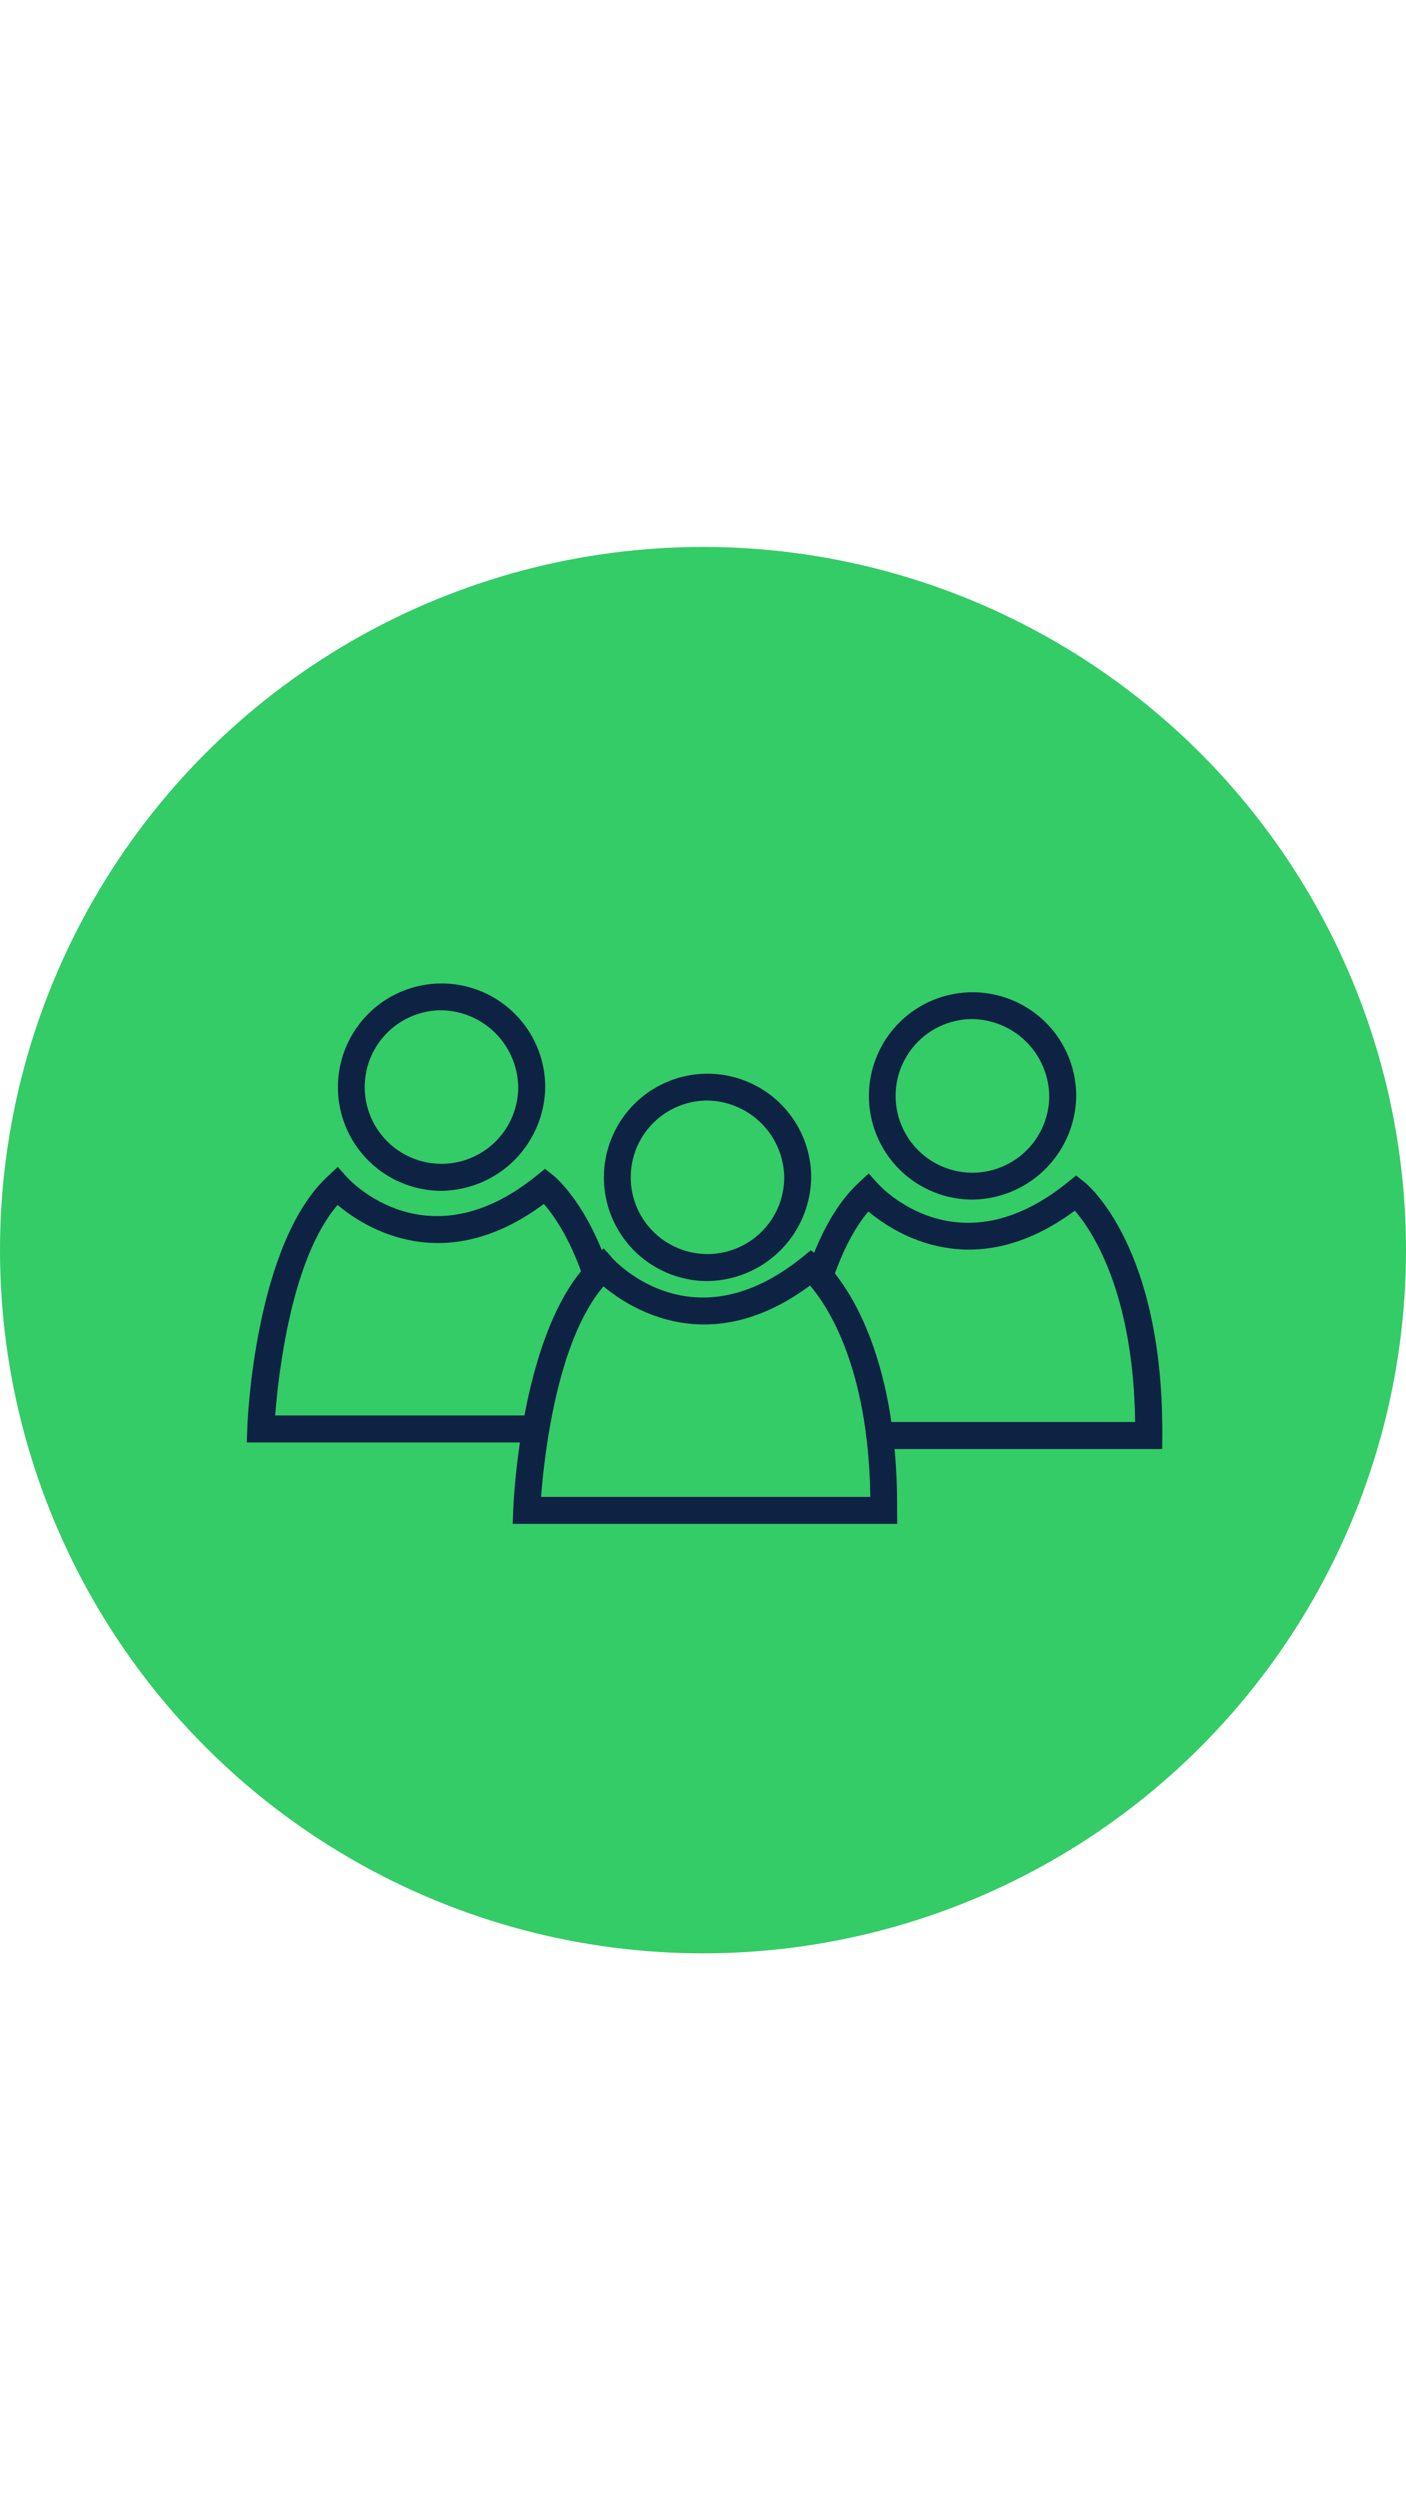 <svg xmlns="http://www.w3.org/2000/svg" xmlns:xlink="http://www.w3.org/1999/xlink" viewBox="0 0 284.88 506.45"><defs><style>.cls-1{fill:none;}.cls-2{clip-path:url(#clip-path);}.cls-3{fill:#0e2244;}.cls-4{fill:#3c6;}</style><clipPath id="clip-path" transform="translate(0 110.79)"><circle class="cls-1" cx="142.44" cy="142.44" r="142.44"/></clipPath></defs><g id="Capa_2" data-name="Capa 2"><g id="Capa_1-2" data-name="Capa 1"><g class="cls-2"><path class="cls-3" d="M37.55,320.93V304.64H40.7v16.29Zm2.71-5v-2.72H43.4a3.17,3.17,0,0,0,1.59-.38,2.66,2.66,0,0,0,1-1,3.26,3.26,0,0,0,.35-1.51,3.31,3.31,0,0,0-.35-1.55,2.57,2.57,0,0,0-1-1,3.28,3.28,0,0,0-1.59-.37H40.26v-2.72h2.88a8.26,8.26,0,0,1,3.47.66,5,5,0,0,1,2.18,1.9,5.53,5.53,0,0,1,.75,2.93v.36a5.49,5.49,0,0,1-.75,2.9,4.92,4.92,0,0,1-2.18,1.91,8.26,8.26,0,0,1-3.47.66Z" transform="translate(0 110.79)"/><path class="cls-3" d="M52,320.93v-12h2.44V314h-.07a6,6,0,0,1,1.11-3.91,4,4,0,0,1,3.26-1.34h.44v2.68h-.84a3.29,3.29,0,0,0-2.41.84,3.24,3.24,0,0,0-.85,2.42v6.25Z" transform="translate(0 110.79)"/><path class="cls-3" d="M66.92,321.35a7.28,7.28,0,0,1-2.82-.51A6.11,6.11,0,0,1,62,319.46a5.8,5.8,0,0,1-1.27-2,6.3,6.3,0,0,1-.43-2.33v-.46a6.23,6.23,0,0,1,.44-2.36A5.88,5.88,0,0,1,64.16,309a7.84,7.84,0,0,1,5.51,0,6.09,6.09,0,0,1,2.07,1.37,5.92,5.92,0,0,1,1.29,2,6.23,6.23,0,0,1,.45,2.36v.46a6.51,6.51,0,0,1-.43,2.33,5.83,5.83,0,0,1-1.28,2,6.11,6.11,0,0,1-2.06,1.38A7.16,7.16,0,0,1,66.92,321.35Zm0-2.64a3.42,3.42,0,0,0,1.88-.5A3.25,3.25,0,0,0,70,316.86a4.49,4.49,0,0,0,.41-1.94A4.43,4.43,0,0,0,70,313a3.31,3.31,0,0,0-1.2-1.36,3.4,3.4,0,0,0-1.86-.5,3.47,3.47,0,0,0-1.88.5,3.24,3.24,0,0,0-1.2,1.36,4.43,4.43,0,0,0-.42,1.95,4.35,4.35,0,0,0,.41,1.94A3.16,3.16,0,0,0,65,318.21,3.48,3.48,0,0,0,66.92,318.71Z" transform="translate(0 110.79)"/><path class="cls-3" d="M81.17,321.33a5.72,5.72,0,0,1-2.34-.47,5.51,5.51,0,0,1-1.83-1.3,5.66,5.66,0,0,1-1.2-2,6.91,6.91,0,0,1-.42-2.44v-.46a7.15,7.15,0,0,1,.4-2.42,5.94,5.94,0,0,1,1.15-2,5.36,5.36,0,0,1,4.13-1.79,5.08,5.08,0,0,1,2.5.6A4.36,4.36,0,0,1,85.28,311,7.35,7.35,0,0,1,86,314l-.91-1v-8.22h3.1v16.18H85.71v-5.1h.53a6.63,6.63,0,0,1-.75,3.05,4.58,4.58,0,0,1-1.81,1.84A5.21,5.21,0,0,1,81.17,321.33Zm.68-2.6a3.26,3.26,0,0,0,1.65-.41,3,3,0,0,0,1.2-1.19,3.7,3.7,0,0,0,.46-1.85v-.89a3.2,3.2,0,0,0-.47-1.77,3.12,3.12,0,0,0-1.22-1.12,3.46,3.46,0,0,0-1.62-.39,3.17,3.17,0,0,0-1.76.49,3.32,3.32,0,0,0-1.2,1.34,4.47,4.47,0,0,0-.43,2,4.26,4.26,0,0,0,.45,2,3.2,3.2,0,0,0,1.2,1.32A3.28,3.28,0,0,0,81.85,318.73Z" transform="translate(0 110.79)"/><path class="cls-3" d="M95.77,321.3a4,4,0,0,1-3.23-1.36,6.26,6.26,0,0,1-1.14-4.09v-7h3.09v7.25a2.43,2.43,0,0,0,.62,1.76,2.18,2.18,0,0,0,1.68.65,2.36,2.36,0,0,0,1.74-.68,2.56,2.56,0,0,0,.68-1.87v-7.11h3.08v12.06H99.85v-5.12h.24a8.71,8.71,0,0,1-.47,3.06,3.74,3.74,0,0,1-1.4,1.82,4.07,4.07,0,0,1-2.32.61Z" transform="translate(0 110.79)"/><path class="cls-3" d="M111.15,321.35a6.63,6.63,0,0,1-2.7-.52,5.29,5.29,0,0,1-1.91-1.42,6.24,6.24,0,0,1-1.13-2,7,7,0,0,1-.38-2.26v-.42a7.09,7.09,0,0,1,.39-2.34,6,6,0,0,1,1.15-2,5.67,5.67,0,0,1,1.91-1.4,6.42,6.42,0,0,1,2.65-.52,6.34,6.34,0,0,1,2.84.61,5.11,5.11,0,0,1,2,1.7,4.94,4.94,0,0,1,.83,2.52h-3a2.54,2.54,0,0,0-.78-1.54,2.59,2.59,0,0,0-1.86-.63,2.73,2.73,0,0,0-1.67.49,2.87,2.87,0,0,0-1,1.34,5.81,5.81,0,0,0,0,3.89,2.8,2.8,0,0,0,1,1.35,2.85,2.85,0,0,0,1.72.49,3.15,3.15,0,0,0,1.4-.29,2.38,2.38,0,0,0,.92-.8,2.52,2.52,0,0,0,.41-1.15h3A4.92,4.92,0,0,1,116,319a5.3,5.3,0,0,1-2,1.72A6.41,6.41,0,0,1,111.15,321.35Z" transform="translate(0 110.79)"/><path class="cls-3" d="M117.8,311.15v-2.26h8.51v2.26Zm6.78,9.93a7.47,7.47,0,0,1-2.76-.43,3,3,0,0,1-1.59-1.46,6.21,6.21,0,0,1-.52-2.78V305.5h2.9l0,11.11a1.87,1.87,0,0,0,.47,1.36,1.84,1.84,0,0,0,1.37.47h1.88v2.64Z" transform="translate(0 110.79)"/><path class="cls-3" d="M134.62,321.35a7.22,7.22,0,0,1-2.81-.51,6,6,0,0,1-2.06-1.38,5.68,5.68,0,0,1-1.28-2,6.3,6.3,0,0,1-.43-2.33v-.46a6.43,6.43,0,0,1,.44-2.36,6.11,6.11,0,0,1,1.3-2,6,6,0,0,1,2.08-1.37,7.34,7.34,0,0,1,2.76-.5,7.25,7.25,0,0,1,2.75.5,6,6,0,0,1,3.37,3.37,6.43,6.43,0,0,1,.44,2.36v.46a6.3,6.3,0,0,1-.43,2.33,5.68,5.68,0,0,1-1.28,2,6,6,0,0,1-2.06,1.38A7.16,7.16,0,0,1,134.62,321.35Zm0-2.64a3.46,3.46,0,0,0,1.89-.5,3.23,3.23,0,0,0,1.18-1.35,4.49,4.49,0,0,0,.41-1.94,4.43,4.43,0,0,0-.42-1.95,3.24,3.24,0,0,0-1.2-1.36,3.35,3.35,0,0,0-1.86-.5,3.44,3.44,0,0,0-1.87.5,3.2,3.2,0,0,0-1.21,1.36,4.43,4.43,0,0,0-.42,1.95,4.49,4.49,0,0,0,.41,1.94,3.18,3.18,0,0,0,1.19,1.35A3.44,3.44,0,0,0,134.62,318.71Z" transform="translate(0 110.79)"/><path class="cls-3" d="M148.25,321.3a6.4,6.4,0,0,1-3.89-1.05,3.63,3.63,0,0,1-1.49-2.91h2.79a1.68,1.68,0,0,0,.69,1.13,3,3,0,0,0,2,.51,3.46,3.46,0,0,0,1.75-.4,1.23,1.23,0,0,0,.66-1.09,1.11,1.11,0,0,0-.5-.93,3.76,3.76,0,0,0-1.72-.49l-1-.11a5.42,5.42,0,0,1-3.12-1.14,3.12,3.12,0,0,1-1.09-2.49,3.42,3.42,0,0,1,.62-2.08,3.81,3.81,0,0,1,1.72-1.28,6.86,6.86,0,0,1,2.54-.43,6.07,6.07,0,0,1,3.59,1,3.49,3.49,0,0,1,1.44,2.88h-2.77a1.59,1.59,0,0,0-.63-1.08,3.29,3.29,0,0,0-3.16-.07,1.14,1.14,0,0,0-.53,1,1,1,0,0,0,.43.88,3,3,0,0,0,1.41.42l1.06.12a6.28,6.28,0,0,1,3.34,1.17,3.11,3.11,0,0,1,1.2,2.57,3.37,3.37,0,0,1-.65,2.08,4.22,4.22,0,0,1-1.83,1.37A7.51,7.51,0,0,1,148.25,321.3Z" transform="translate(0 110.79)"/><path class="cls-3" d="M166.22,321.35a6.52,6.52,0,0,1-2.71-.53,5.5,5.5,0,0,1-1.93-1.43,6.29,6.29,0,0,1-1.15-2,6.76,6.76,0,0,1-.39-2.26v-.42a7,7,0,0,1,.39-2.32,6.15,6.15,0,0,1,1.14-2,5.49,5.49,0,0,1,1.89-1.4,6.39,6.39,0,0,1,2.63-.52,5.9,5.9,0,0,1,3.27.86,5.33,5.33,0,0,1,2,2.23,6.74,6.74,0,0,1,.67,3v1.13H161.35v-1.9h8.71l-.93.93a5,5,0,0,0-.35-2,2.74,2.74,0,0,0-1-1.27,3.39,3.39,0,0,0-3.41,0,2.88,2.88,0,0,0-1.07,1.34,5.19,5.19,0,0,0-.37,2.08,5.3,5.3,0,0,0,.36,2,2.89,2.89,0,0,0,1.08,1.37,3.77,3.77,0,0,0,3.68,0,2,2,0,0,0,.91-1.11h2.86a5.18,5.18,0,0,1-1,2.17,5,5,0,0,1-1.92,1.44A6.52,6.52,0,0,1,166.22,321.35Z" transform="translate(0 110.79)"/><path class="cls-3" d="M174.58,320.93v-12H177v5.17h-.23a8.47,8.47,0,0,1,.49-3.07,3.79,3.79,0,0,1,1.45-1.85,4.34,4.34,0,0,1,2.41-.62h.13a3.94,3.94,0,0,1,3.26,1.38,6.5,6.5,0,0,1,1.11,4.13v6.9h-3.08v-7.16a2.53,2.53,0,0,0-.65-1.8,2.26,2.26,0,0,0-1.73-.68,2.4,2.4,0,0,0-1.82.71,2.51,2.51,0,0,0-.7,1.86v7.07Z" transform="translate(0 110.79)"/><path class="cls-3" d="M196.14,320.93l-3.77-12h3.17l3.62,12Zm.91,0V318.4h3.26v2.53Zm1.22,0,3.1-12h3l-3.26,12Z" transform="translate(0 110.79)"/><path class="cls-3" d="M211.79,321.35a6.57,6.57,0,0,1-2.72-.53,5.6,5.6,0,0,1-1.93-1.43,6.49,6.49,0,0,1-1.15-2,6.76,6.76,0,0,1-.39-2.26v-.42a7,7,0,0,1,.39-2.32,6.15,6.15,0,0,1,1.14-2A5.63,5.63,0,0,1,209,309a6.38,6.38,0,0,1,2.62-.52,5.9,5.9,0,0,1,3.27.86,5.42,5.42,0,0,1,2,2.23,6.87,6.87,0,0,1,.66,3v1.13H206.91v-1.9h8.71l-.93.93a5,5,0,0,0-.34-2,2.8,2.8,0,0,0-1-1.27,3,3,0,0,0-1.69-.44,3,3,0,0,0-1.72.48,2.9,2.9,0,0,0-1.08,1.34,5.38,5.38,0,0,0-.36,2.08,5.3,5.3,0,0,0,.35,2,3,3,0,0,0,1.09,1.37,3.75,3.75,0,0,0,3.67,0,2,2,0,0,0,.91-1.11h2.86a5,5,0,0,1-1,2.17,5,5,0,0,1-1.91,1.44A6.56,6.56,0,0,1,211.79,321.35Z" transform="translate(0 110.79)"/><path class="cls-3" d="M220.14,320.93v-12h2.44v5.17h-.22a8.26,8.26,0,0,1,.49-3.07,3.74,3.74,0,0,1,1.45-1.85,4.28,4.28,0,0,1,2.4-.62h.14a3.92,3.92,0,0,1,3.25,1.38A6.5,6.5,0,0,1,231.2,314v6.9h-3.08v-7.16a2.53,2.53,0,0,0-.64-1.8,2.29,2.29,0,0,0-1.73-.68,2.44,2.44,0,0,0-1.83.71,2.55,2.55,0,0,0-.7,1.86v7.07Z" transform="translate(0 110.79)"/><path class="cls-3" d="M233,311.15v-2.26h8.51v2.26Zm6.78,9.93a7.47,7.47,0,0,1-2.76-.43,3,3,0,0,1-1.59-1.46,6.21,6.21,0,0,1-.52-2.78V305.5h2.9l0,11.11a1.83,1.83,0,0,0,.48,1.36,1.81,1.81,0,0,0,1.36.47h1.88v2.64Z" transform="translate(0 110.79)"/><path class="cls-3" d="M247.4,321.24a5.24,5.24,0,0,1-2.28-.47,3.52,3.52,0,0,1-1.52-1.33,3.83,3.83,0,0,1-.54-2.08,3.45,3.45,0,0,1,.64-2.17,3.79,3.79,0,0,1,1.84-1.27,8.44,8.44,0,0,1,2.79-.42h2.77v1.86h-2.81a2.36,2.36,0,0,0-1.63.51,1.86,1.86,0,0,0,0,2.66,2.36,2.36,0,0,0,1.63.51,2.86,2.86,0,0,0,1.18-.23,1.87,1.87,0,0,0,.9-.8,3.1,3.1,0,0,0,.4-1.54l.75.87a5,5,0,0,1-.6,2.12,3.37,3.37,0,0,1-1.38,1.32A4.64,4.64,0,0,1,247.4,321.24Zm3.88-.31v-3.57h-.51v-4a2.12,2.12,0,0,0-.51-1.54,2.07,2.07,0,0,0-1.55-.52l-1.33,0-1.56.06c-.53,0-1,0-1.41.08v-2.62l1.14-.09c.42,0,.86,0,1.32,0h1.29a8.57,8.57,0,0,1,3.09.48,3.7,3.7,0,0,1,1.86,1.54,5.32,5.32,0,0,1,.63,2.74v7.45Z" transform="translate(0 110.79)"/><path class="cls-3" d="M70.67-38.65V-56.49h3.44v17.84Zm3-5.43v-3h3.44a3.5,3.5,0,0,0,1.74-.41,2.9,2.9,0,0,0,1.11-1.14,3.58,3.58,0,0,0,.38-1.65,3.64,3.64,0,0,0-.38-1.7,2.69,2.69,0,0,0-1.11-1.13,3.5,3.5,0,0,0-1.74-.4H73.63v-3h3.15a8.88,8.88,0,0,1,3.8.73A5.35,5.35,0,0,1,83-53.69a6.07,6.07,0,0,1,.83,3.22v.39A6,6,0,0,1,83-46.9a5.33,5.33,0,0,1-2.39,2.09,9,9,0,0,1-3.8.73Z" transform="translate(0 110.79)"/><path class="cls-3" d="M86.47-38.65V-51.83h2.67v5.58h-.07a6.58,6.58,0,0,1,1.21-4.28A4.36,4.36,0,0,1,93.85-52h.49v2.94h-.93a3.6,3.6,0,0,0-2.63.92,3.58,3.58,0,0,0-.94,2.65v6.84Z" transform="translate(0 110.79)"/><path class="cls-3" d="M102.4-38.18a7.07,7.07,0,0,1-3-.59,6.09,6.09,0,0,1-2.11-1.56,6.81,6.81,0,0,1-1.26-2.2A7.31,7.31,0,0,1,95.62-45v-.46A7.47,7.47,0,0,1,96.05-48a6.61,6.61,0,0,1,1.25-2.19,6,6,0,0,1,2.07-1.53,6.92,6.92,0,0,1,2.88-.57,6.48,6.48,0,0,1,3.58.93A6,6,0,0,1,108-48.9a7.38,7.38,0,0,1,.73,3.26v1.24H97.06v-2.09h9.54l-1,1a5.6,5.6,0,0,0-.38-2.16A3,3,0,0,0,104.1-49a3.25,3.25,0,0,0-1.85-.49,3.36,3.36,0,0,0-1.89.52,3.27,3.27,0,0,0-1.18,1.47,5.78,5.78,0,0,0-.4,2.28,5.8,5.8,0,0,0,.39,2.2,3.26,3.26,0,0,0,1.19,1.51,3.56,3.56,0,0,0,2,.54,3.67,3.67,0,0,0,2-.49,2.24,2.24,0,0,0,1-1.23h3.13a5.51,5.51,0,0,1-1.11,2.38,5.56,5.56,0,0,1-2.1,1.58A7.21,7.21,0,0,1,102.4-38.18Z" transform="translate(0 110.79)"/><path class="cls-3" d="M116.33-38.23a7,7,0,0,1-4.26-1.16,4,4,0,0,1-1.64-3.19h3.06a1.89,1.89,0,0,0,.75,1.24,3.36,3.36,0,0,0,2.14.56,3.74,3.74,0,0,0,1.92-.44,1.34,1.34,0,0,0,.72-1.19,1.2,1.2,0,0,0-.54-1A4.11,4.11,0,0,0,116.6-44l-1.14-.12A6.06,6.06,0,0,1,112-45.34a3.42,3.42,0,0,1-1.19-2.73,3.78,3.78,0,0,1,.68-2.28,4.19,4.19,0,0,1,1.88-1.39,7.5,7.5,0,0,1,2.78-.48,6.7,6.7,0,0,1,3.94,1.07A3.78,3.78,0,0,1,121.69-48h-3a1.7,1.7,0,0,0-.69-1.19,2.85,2.85,0,0,0-1.81-.49,2.79,2.79,0,0,0-1.65.42,1.24,1.24,0,0,0-.58,1.06,1.1,1.1,0,0,0,.47,1,3.45,3.45,0,0,0,1.54.47l1.17.12a7,7,0,0,1,3.65,1.28,3.42,3.42,0,0,1,1.32,2.82,3.79,3.79,0,0,1-.71,2.28,4.47,4.47,0,0,1-2,1.49A8,8,0,0,1,116.33-38.23Z" transform="translate(0 110.79)"/><path class="cls-3" d="M130.77-38.18a7.06,7.06,0,0,1-3-.59,6.09,6.09,0,0,1-2.11-1.56,6.81,6.81,0,0,1-1.26-2.2A7.31,7.31,0,0,1,124-45v-.46a7.47,7.47,0,0,1,.43-2.53,6.61,6.61,0,0,1,1.25-2.19,6,6,0,0,1,2.07-1.53,6.89,6.89,0,0,1,2.88-.57,6.48,6.48,0,0,1,3.58.93,6,6,0,0,1,2.17,2.46,7.38,7.38,0,0,1,.73,3.26v1.24H125.43v-2.09H135l-1,1a5.61,5.61,0,0,0-.37-2.16A3,3,0,0,0,132.47-49a3.19,3.19,0,0,0-1.84-.49,3.34,3.34,0,0,0-1.89.52,3.2,3.2,0,0,0-1.18,1.47,5.78,5.78,0,0,0-.4,2.28,5.8,5.8,0,0,0,.39,2.2,3.19,3.19,0,0,0,1.19,1.51,3.55,3.55,0,0,0,2,.54,3.62,3.62,0,0,0,2-.49,2.26,2.26,0,0,0,1-1.23h3.13a5.51,5.51,0,0,1-1.11,2.38,5.64,5.64,0,0,1-2.1,1.58A7.23,7.23,0,0,1,130.77-38.18Z" transform="translate(0 110.79)"/><path class="cls-3" d="M139.93-38.65V-51.83h2.67v5.66h-.25a9,9,0,0,1,.54-3.36,4.05,4.05,0,0,1,1.59-2,4.78,4.78,0,0,1,2.63-.68h.15a4.28,4.28,0,0,1,3.57,1.52A7.13,7.13,0,0,1,152-46.2v7.55h-3.37v-7.84a2.74,2.74,0,0,0-.71-2,2.44,2.44,0,0,0-1.89-.76,2.67,2.67,0,0,0-2,.78,2.79,2.79,0,0,0-.77,2v7.74Z" transform="translate(0 110.79)"/><path class="cls-3" d="M154-49.35v-2.48h9.32v2.48Zm7.43,10.87a8.08,8.08,0,0,1-3-.47,3.27,3.27,0,0,1-1.75-1.6,6.82,6.82,0,0,1-.57-3.05V-55.54h3.18l0,12.16a2,2,0,0,0,.52,1.49,2,2,0,0,0,1.5.52h2.06v2.89Z" transform="translate(0 110.79)"/><path class="cls-3" d="M169.79-38.31a5.72,5.72,0,0,1-2.5-.51,3.88,3.88,0,0,1-1.67-1.45,4.25,4.25,0,0,1-.59-2.28,3.78,3.78,0,0,1,.7-2.38,4.19,4.19,0,0,1,2-1.39,9.12,9.12,0,0,1,3.06-.46h3v2h-3.08a2.61,2.61,0,0,0-1.79.56,1.88,1.88,0,0,0-.62,1.46,1.87,1.87,0,0,0,.62,1.45,2.61,2.61,0,0,0,1.79.56,3.27,3.27,0,0,0,1.3-.25,2.23,2.23,0,0,0,1-.88,3.51,3.51,0,0,0,.44-1.69l.82,1a5.65,5.65,0,0,1-.66,2.33,3.76,3.76,0,0,1-1.51,1.45A5.06,5.06,0,0,1,169.79-38.31Zm4.25-.34v-3.9h-.56V-46.9a2.34,2.34,0,0,0-.56-1.69,2.28,2.28,0,0,0-1.7-.57l-1.46,0-1.71.06-1.54.08v-2.86l1.25-.1q.69,0,1.44-.06h1.41a9.42,9.42,0,0,1,3.39.53,4,4,0,0,1,2,1.69,5.79,5.79,0,0,1,.69,3v8.15Z" transform="translate(0 110.79)"/><path class="cls-3" d="M186.17-38.18a7.14,7.14,0,0,1-3-.58,5.83,5.83,0,0,1-2.09-1.55,6.63,6.63,0,0,1-1.23-2.2,7.5,7.5,0,0,1-.42-2.47v-.46A7.82,7.82,0,0,1,179.9-48a6.46,6.46,0,0,1,1.26-2.19,6.12,6.12,0,0,1,2.09-1.53,6.92,6.92,0,0,1,2.9-.57,6.9,6.9,0,0,1,3.11.67,5.46,5.46,0,0,1,2.17,1.86,5.34,5.34,0,0,1,.91,2.76H189a2.68,2.68,0,0,0-.85-1.68,2.82,2.82,0,0,0-2-.7,3,3,0,0,0-1.83.54,3.14,3.14,0,0,0-1.11,1.47,5.93,5.93,0,0,0-.36,2.14,6.16,6.16,0,0,0,.35,2.12,3.12,3.12,0,0,0,1.09,1.48,3.19,3.19,0,0,0,1.88.53,3.39,3.39,0,0,0,1.53-.31,2.62,2.62,0,0,0,1-.88,2.73,2.73,0,0,0,.45-1.26h3.3a5.29,5.29,0,0,1-.93,2.8,5.89,5.89,0,0,1-2.21,1.89A7,7,0,0,1,186.17-38.18Z" transform="translate(0 110.79)"/><path class="cls-3" d="M193.94-49.3v-2.53h5.22v2.53ZM197-53.41a1.9,1.9,0,0,1-1.47-.51,1.86,1.86,0,0,1-.48-1.33,1.82,1.82,0,0,1,.48-1.31,1.9,1.9,0,0,1,1.47-.51,1.85,1.85,0,0,1,1.45.51,1.85,1.85,0,0,1,.46,1.31,1.89,1.89,0,0,1-.46,1.33A1.85,1.85,0,0,1,197-53.41Zm-1.24,14.76V-51.83h3.37v13.18Z" transform="translate(0 110.79)"/><path class="cls-3" d="M209.38-38.18a8,8,0,0,1-3.08-.56A6.94,6.94,0,0,1,204-40.25a6.35,6.35,0,0,1-1.39-2.16,6.88,6.88,0,0,1-.48-2.55v-.51a6.81,6.81,0,0,1,.49-2.58,6.41,6.41,0,0,1,1.42-2.19,6.47,6.47,0,0,1,2.28-1.5,7.89,7.89,0,0,1,3-.55,7.76,7.76,0,0,1,3,.55,6.52,6.52,0,0,1,2.27,1.5A6.41,6.41,0,0,1,216.08-48a6.81,6.81,0,0,1,.49,2.58V-45a7.08,7.08,0,0,1-.47,2.55,6.54,6.54,0,0,1-1.4,2.16,6.94,6.94,0,0,1-2.26,1.51A7.91,7.91,0,0,1,209.38-38.18Zm0-2.89a3.8,3.8,0,0,0,2.07-.55,3.57,3.57,0,0,0,1.29-1.48,4.83,4.83,0,0,0,.45-2.13,4.76,4.76,0,0,0-.46-2.13,3.51,3.51,0,0,0-1.31-1.49,3.64,3.64,0,0,0-2-.55,3.72,3.72,0,0,0-2,.55A3.54,3.54,0,0,0,206-47.36a4.76,4.76,0,0,0-.46,2.13A4.83,4.83,0,0,0,206-43.1a3.57,3.57,0,0,0,1.29,1.48A3.85,3.85,0,0,0,209.38-41.07Zm-1.7-12.43,2.16-5h3.5l-2.77,5Z" transform="translate(0 110.79)"/><path class="cls-3" d="M219.53-38.65V-51.83h2.67v5.66H222a9.25,9.25,0,0,1,.53-3.36,4.16,4.16,0,0,1,1.59-2,4.82,4.82,0,0,1,2.64-.68h.14a4.28,4.28,0,0,1,3.57,1.52,7.13,7.13,0,0,1,1.21,4.52v7.55h-3.37v-7.84a2.74,2.74,0,0,0-.71-2,2.43,2.43,0,0,0-1.89-.76,2.68,2.68,0,0,0-2,.78,2.79,2.79,0,0,0-.77,2v7.74Z" transform="translate(0 110.79)"/><rect class="cls-4" x="-110.79" width="506.45" height="284.88" transform="translate(0 395.67) rotate(-90)"/><path class="cls-3" d="M89,130.42a21,21,0,1,1,21.47-21A21.27,21.27,0,0,1,89,130.42Zm0-36.56a15.55,15.55,0,1,0,16,15.54A15.79,15.79,0,0,0,89,93.86Z" transform="translate(0 110.79)"/><path class="cls-3" d="M142.9,148.7a21,21,0,1,1,21.46-21A21.27,21.27,0,0,1,142.9,148.7Zm0-36.56a15.55,15.55,0,1,0,16,15.54A15.79,15.79,0,0,0,142.9,112.14Z" transform="translate(0 110.79)"/><path class="cls-3" d="M196.59,132.2a21,21,0,1,1,21.47-21A21.26,21.26,0,0,1,196.59,132.2Zm0-36.56a15.56,15.56,0,1,0,16,15.55A15.8,15.8,0,0,0,196.59,95.64Z" transform="translate(0 110.79)"/><path class="cls-3" d="M235.48,182.72H177.86v-5.47H230c-.36-26.39-8.76-38.8-12.22-42.81-20.25,15-36.24,4.85-41.84.17-3,3.56-5.65,8.76-7.77,15.5L163,148.47c2.8-8.92,6.51-15.54,11-19.69l2-1.87L177.9,129c.65.73,16.35,17.6,38.43-.3l1.71-1.38,1.71,1.36c.66.52,16,13.17,15.75,51.35Z" transform="translate(0 110.79)"/><path class="cls-3" d="M107.75,181.4H50l.11-2.84c0-1.52,1.57-37.52,16.33-51.1l2-1.88,1.84,2.07c.66.72,16.36,17.59,38.44-.3l1.71-1.38,1.71,1.36c.3.24,7.37,6,11.93,21.18l-5.24,1.57c-2.79-9.33-6.57-14.61-8.63-17C90,148.1,74,138,68.4,133.29c-9.46,11-12,34.51-12.65,42.64h52Z" transform="translate(0 110.79)"/><path class="cls-3" d="M181.79,197.89H103.88l.11-2.83c.05-1.53,1.56-37.53,16.33-51.11l2-1.87,1.84,2.07c.66.71,16.36,17.58,38.44-.31l1.7-1.38,1.72,1.36c.65.53,16,13.17,15.75,51.36Zm-72.16-5.47h66.71c-.36-26.39-8.76-38.8-12.22-42.81-20.26,15-36.25,4.84-41.84.17C112.82,160.8,110.25,184.29,109.63,192.42Z" transform="translate(0 110.79)"/></g></g></g></svg>